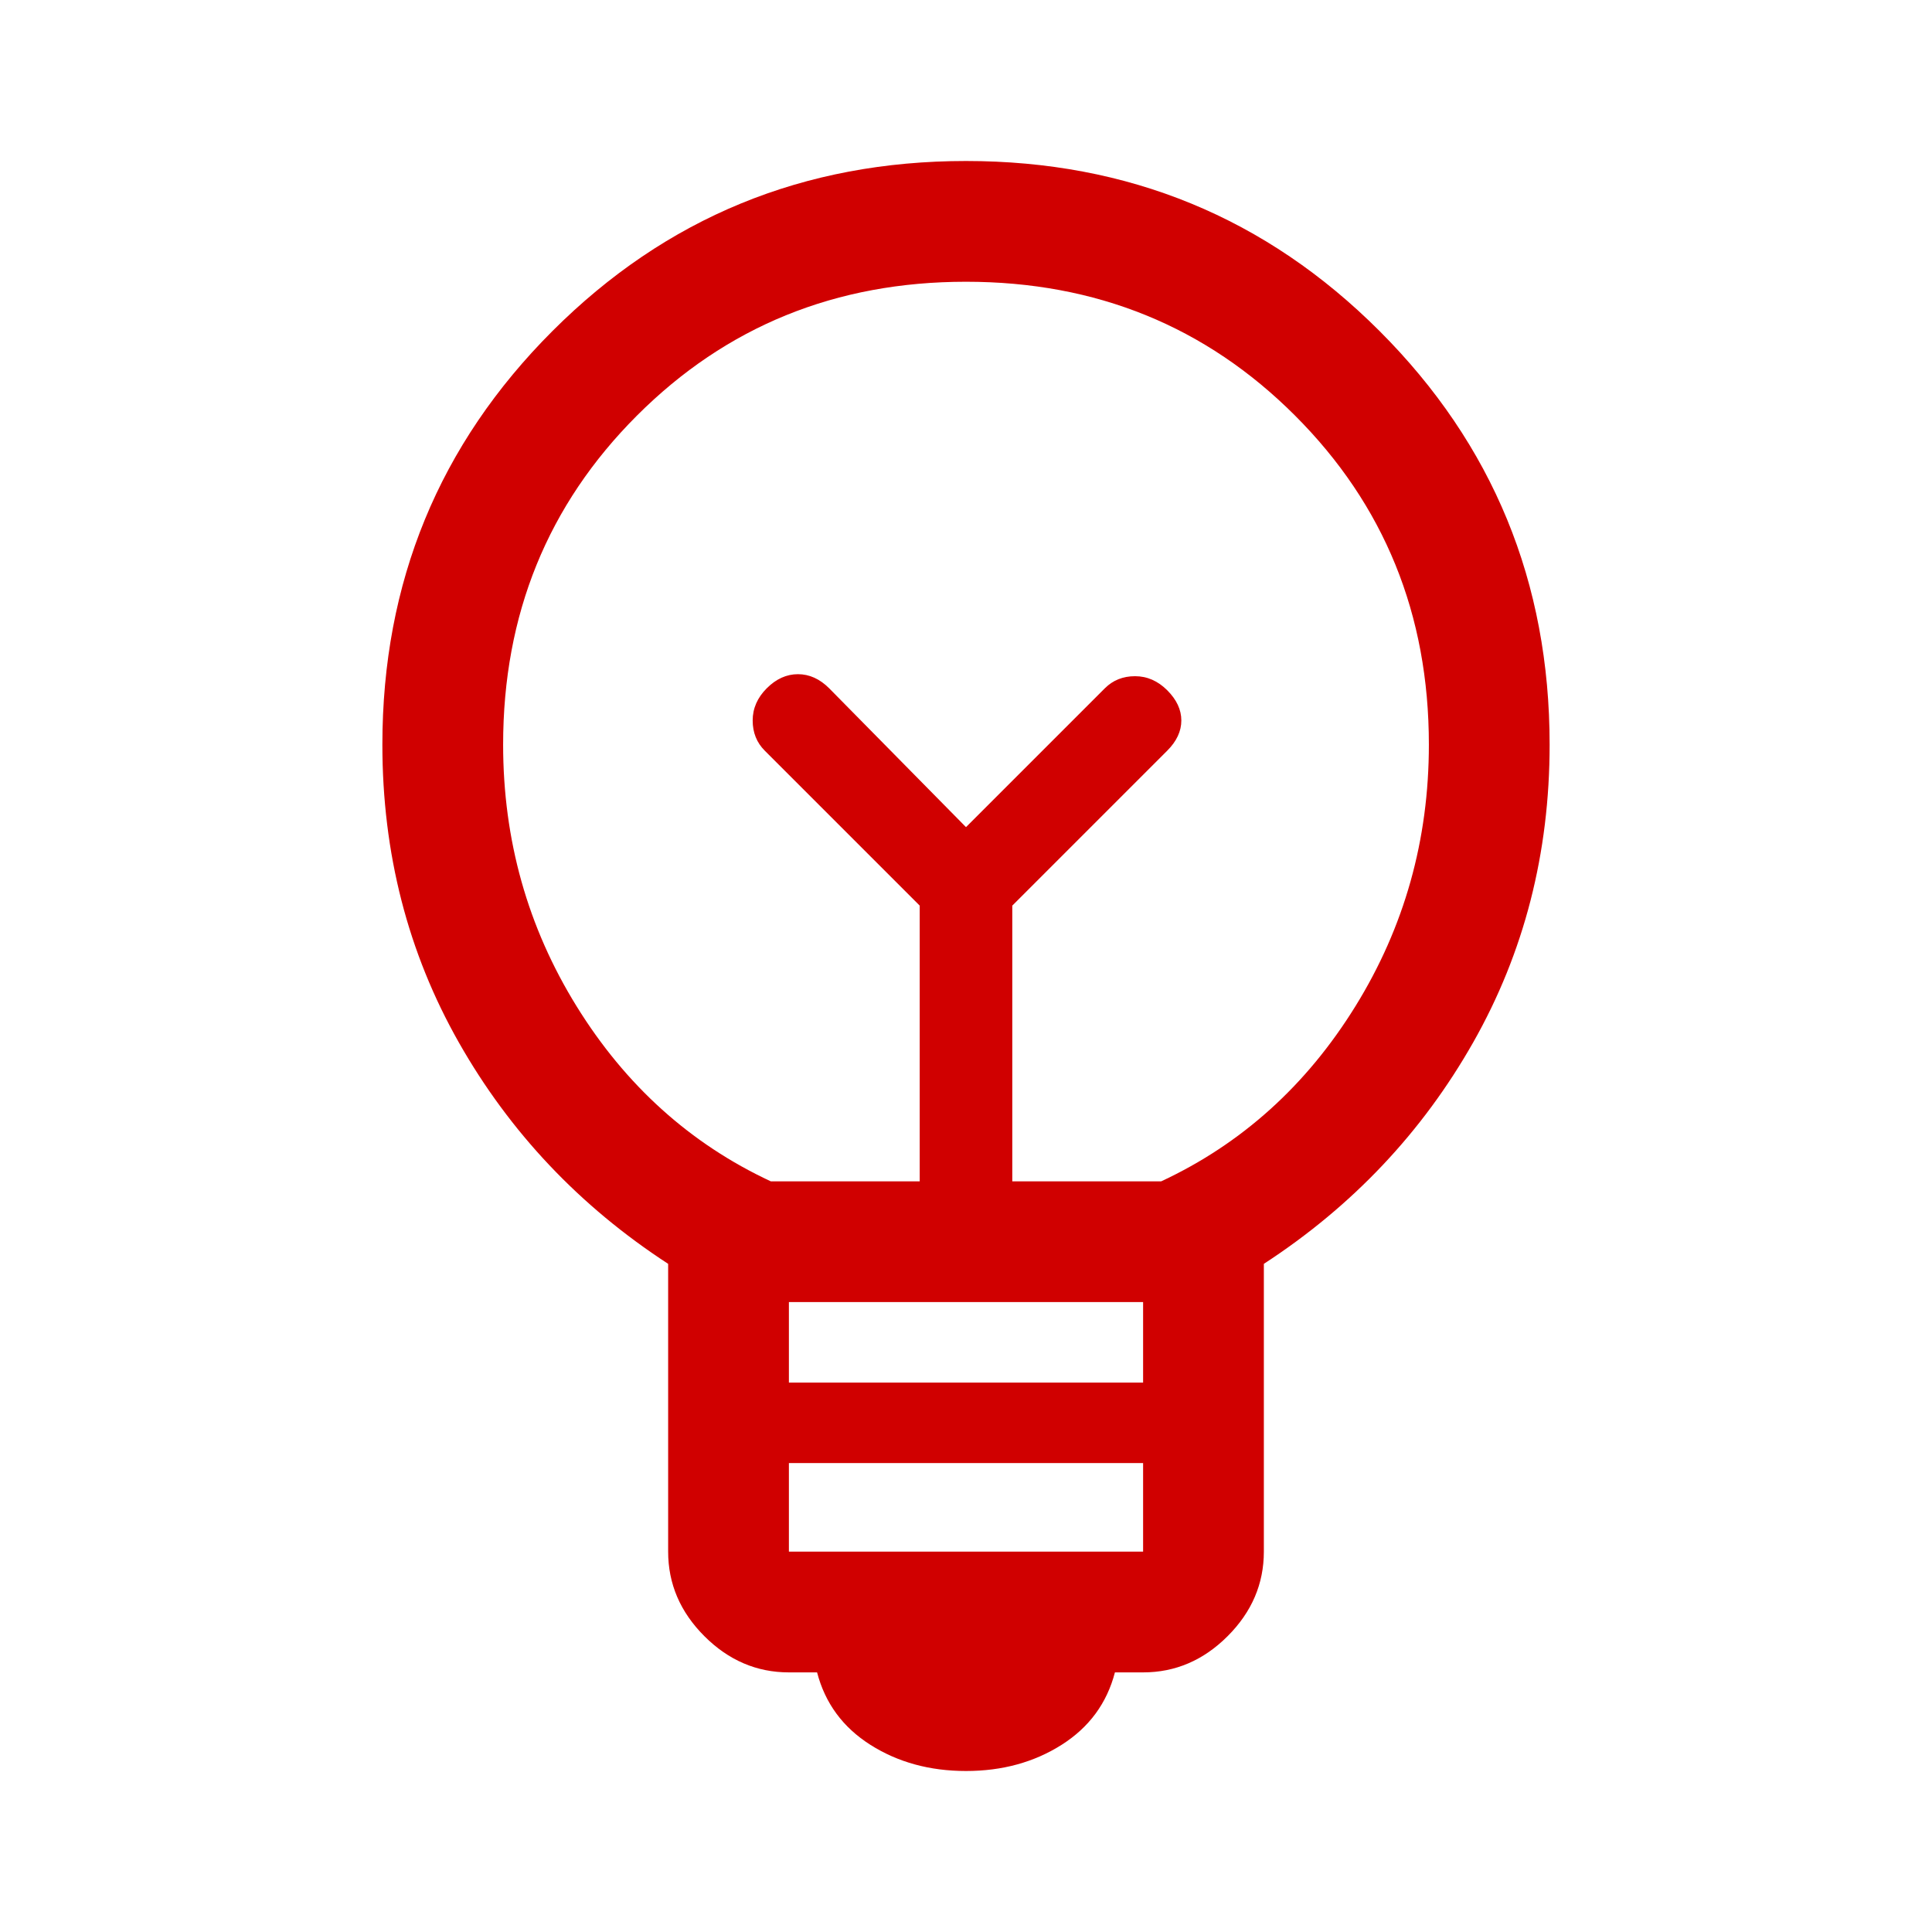 <?xml version="1.0" encoding="UTF-8" standalone="no"?> <svg xmlns="http://www.w3.org/2000/svg" xmlns:xlink="http://www.w3.org/1999/xlink" xmlns:serif="http://www.serif.com/" width="100%" height="100%" viewBox="0 0 48 48" version="1.1" xml:space="preserve" style="fill-rule:evenodd;clip-rule:evenodd;stroke-linejoin:round;stroke-miterlimit:2;"> <path d="M24,44C23.1,44 22.308,43.783 21.625,43.35C20.942,42.917 20.5,42.317 20.3,41.55L19.6,41.55C18.8,41.55 18.1,41.25 17.5,40.65C16.9,40.05 16.6,39.35 16.6,38.55L16.6,31.4C14.4,29.967 12.667,28.133 11.4,25.9C10.133,23.667 9.5,21.2 9.5,18.5C9.5,14.467 10.908,11.042 13.725,8.225C16.542,5.408 19.967,4 24,4C28.033,4 31.458,5.408 34.275,8.225C37.092,11.042 38.5,14.467 38.5,18.5C38.5,21.2 37.867,23.667 36.6,25.9C35.333,28.133 33.6,29.967 31.4,31.4L31.4,38.55C31.4,39.35 31.1,40.05 30.5,40.65C29.9,41.25 29.2,41.55 28.4,41.55L27.7,41.55C27.5,42.317 27.058,42.917 26.375,43.35C25.692,43.783 24.9,44 24,44ZM19.6,38.55L28.4,38.55L28.4,36.35L19.6,36.35L19.6,38.55ZM19.6,34.35L28.4,34.35L28.4,32.35L19.6,32.35L19.6,34.35ZM19.15,29.35L22.85,29.35L22.85,22.5L19,18.65C18.8,18.45 18.7,18.2 18.7,17.9C18.7,17.6 18.817,17.333 19.05,17.1C19.283,16.867 19.542,16.75 19.825,16.75C20.108,16.75 20.367,16.867 20.6,17.1L24,20.55L27.45,17.1C27.65,16.9 27.9,16.8 28.2,16.8C28.5,16.8 28.767,16.917 29,17.15C29.233,17.383 29.35,17.633 29.35,17.9C29.35,18.167 29.233,18.417 29,18.65L25.15,22.5L25.15,29.35L28.85,29.35C30.85,28.417 32.458,26.967 33.675,25C34.892,23.033 35.5,20.867 35.5,18.5C35.5,15.267 34.392,12.542 32.175,10.325C29.958,8.108 27.233,7 24,7C20.767,7 18.042,8.108 15.825,10.325C13.608,12.542 12.5,15.267 12.5,18.5C12.5,20.867 13.108,23.033 14.325,25C15.542,26.967 17.15,28.417 19.15,29.35Z" style="fill:rgb(208,0,0);fill-rule:nonzero;"></path> </svg> 